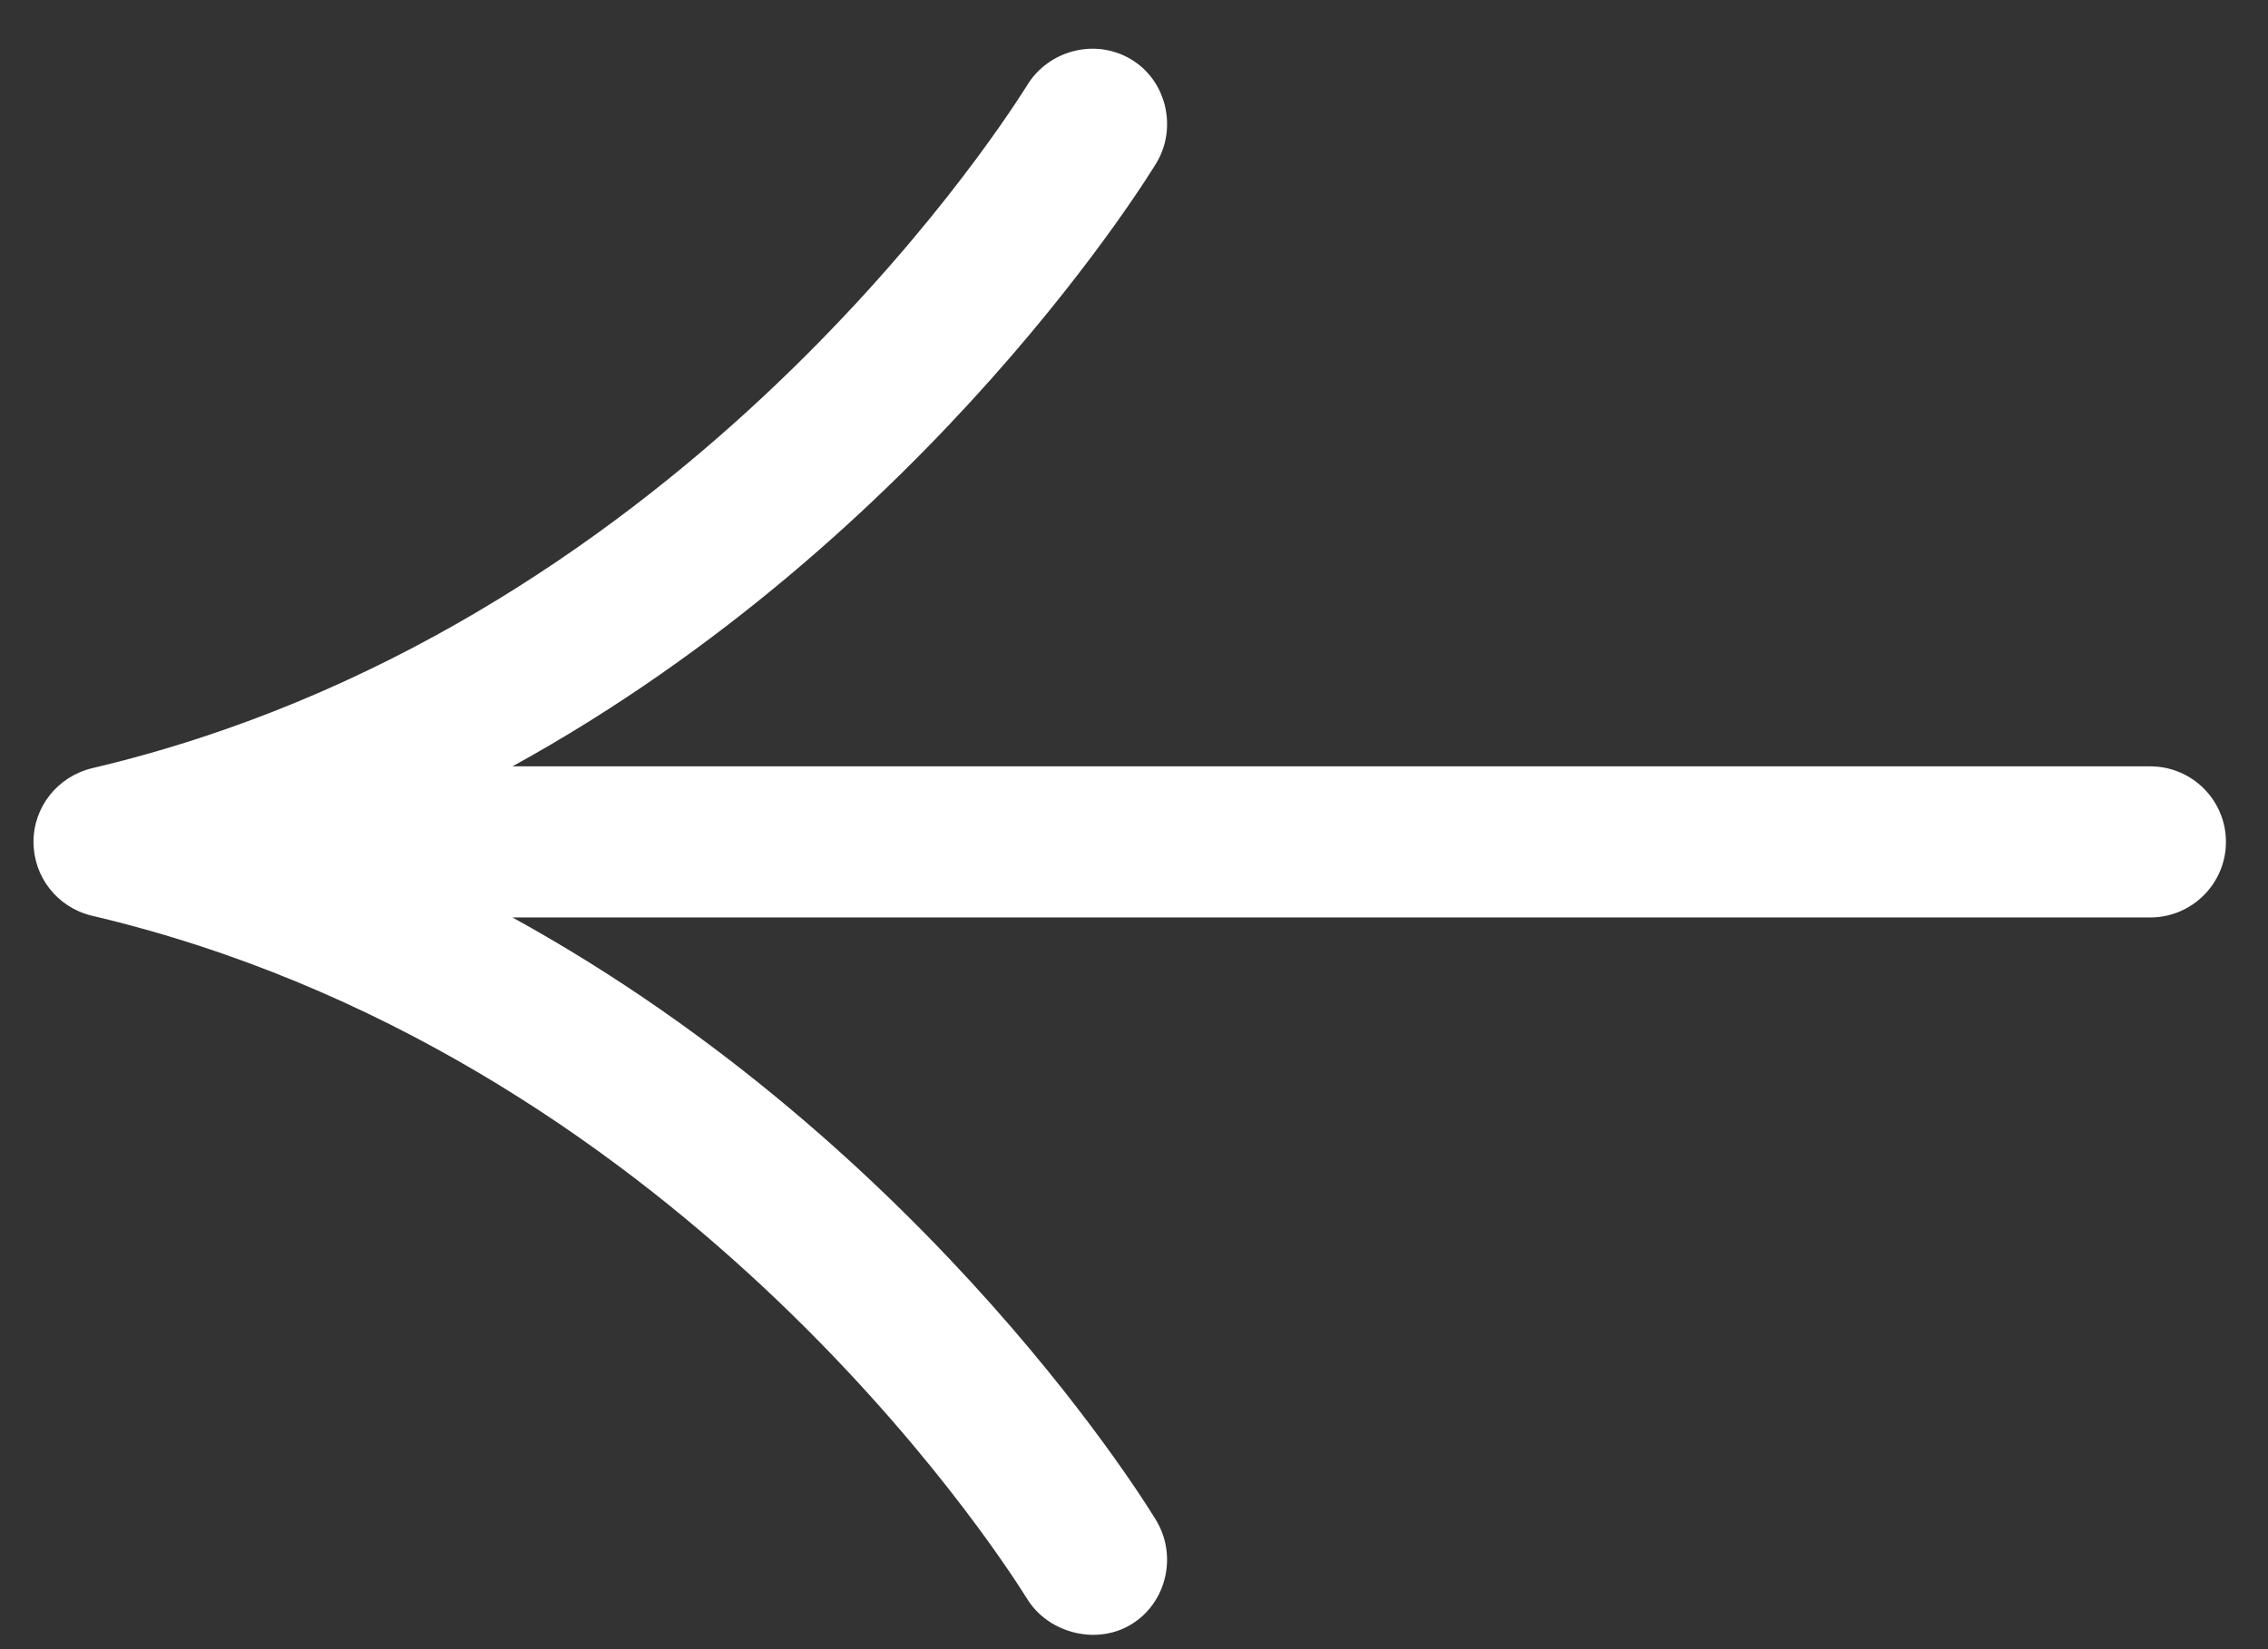 <svg width="22" height="16" viewBox="0 0 22 16" fill="none" xmlns="http://www.w3.org/2000/svg">
<rect x="0" y="0" width="22" height="16" fill="#333333" stroke="none"/>
<path d="M10.592 15.861C10.724 15.863 10.858 15.831 10.976 15.758C11.317 15.548 11.421 15.093 11.216 14.752C11.198 14.723 9.058 11.15 4.971 8.901H20.858C21.263 8.901 21.592 8.572 21.592 8.168C21.592 7.763 21.263 7.435 20.858 7.435H4.971C9.035 5.199 11.2 1.61 11.221 1.575C11.422 1.232 11.311 0.776 10.969 0.574C10.622 0.368 10.165 0.487 9.958 0.836C9.624 1.367 6.499 6.134 0.893 7.453C0.557 7.535 0.325 7.829 0.325 8.168C0.325 8.508 0.556 8.802 0.887 8.883C6.517 10.206 9.631 14.979 9.968 15.519C10.1 15.73 10.344 15.856 10.592 15.861Z" fill="white"/>
</svg>
